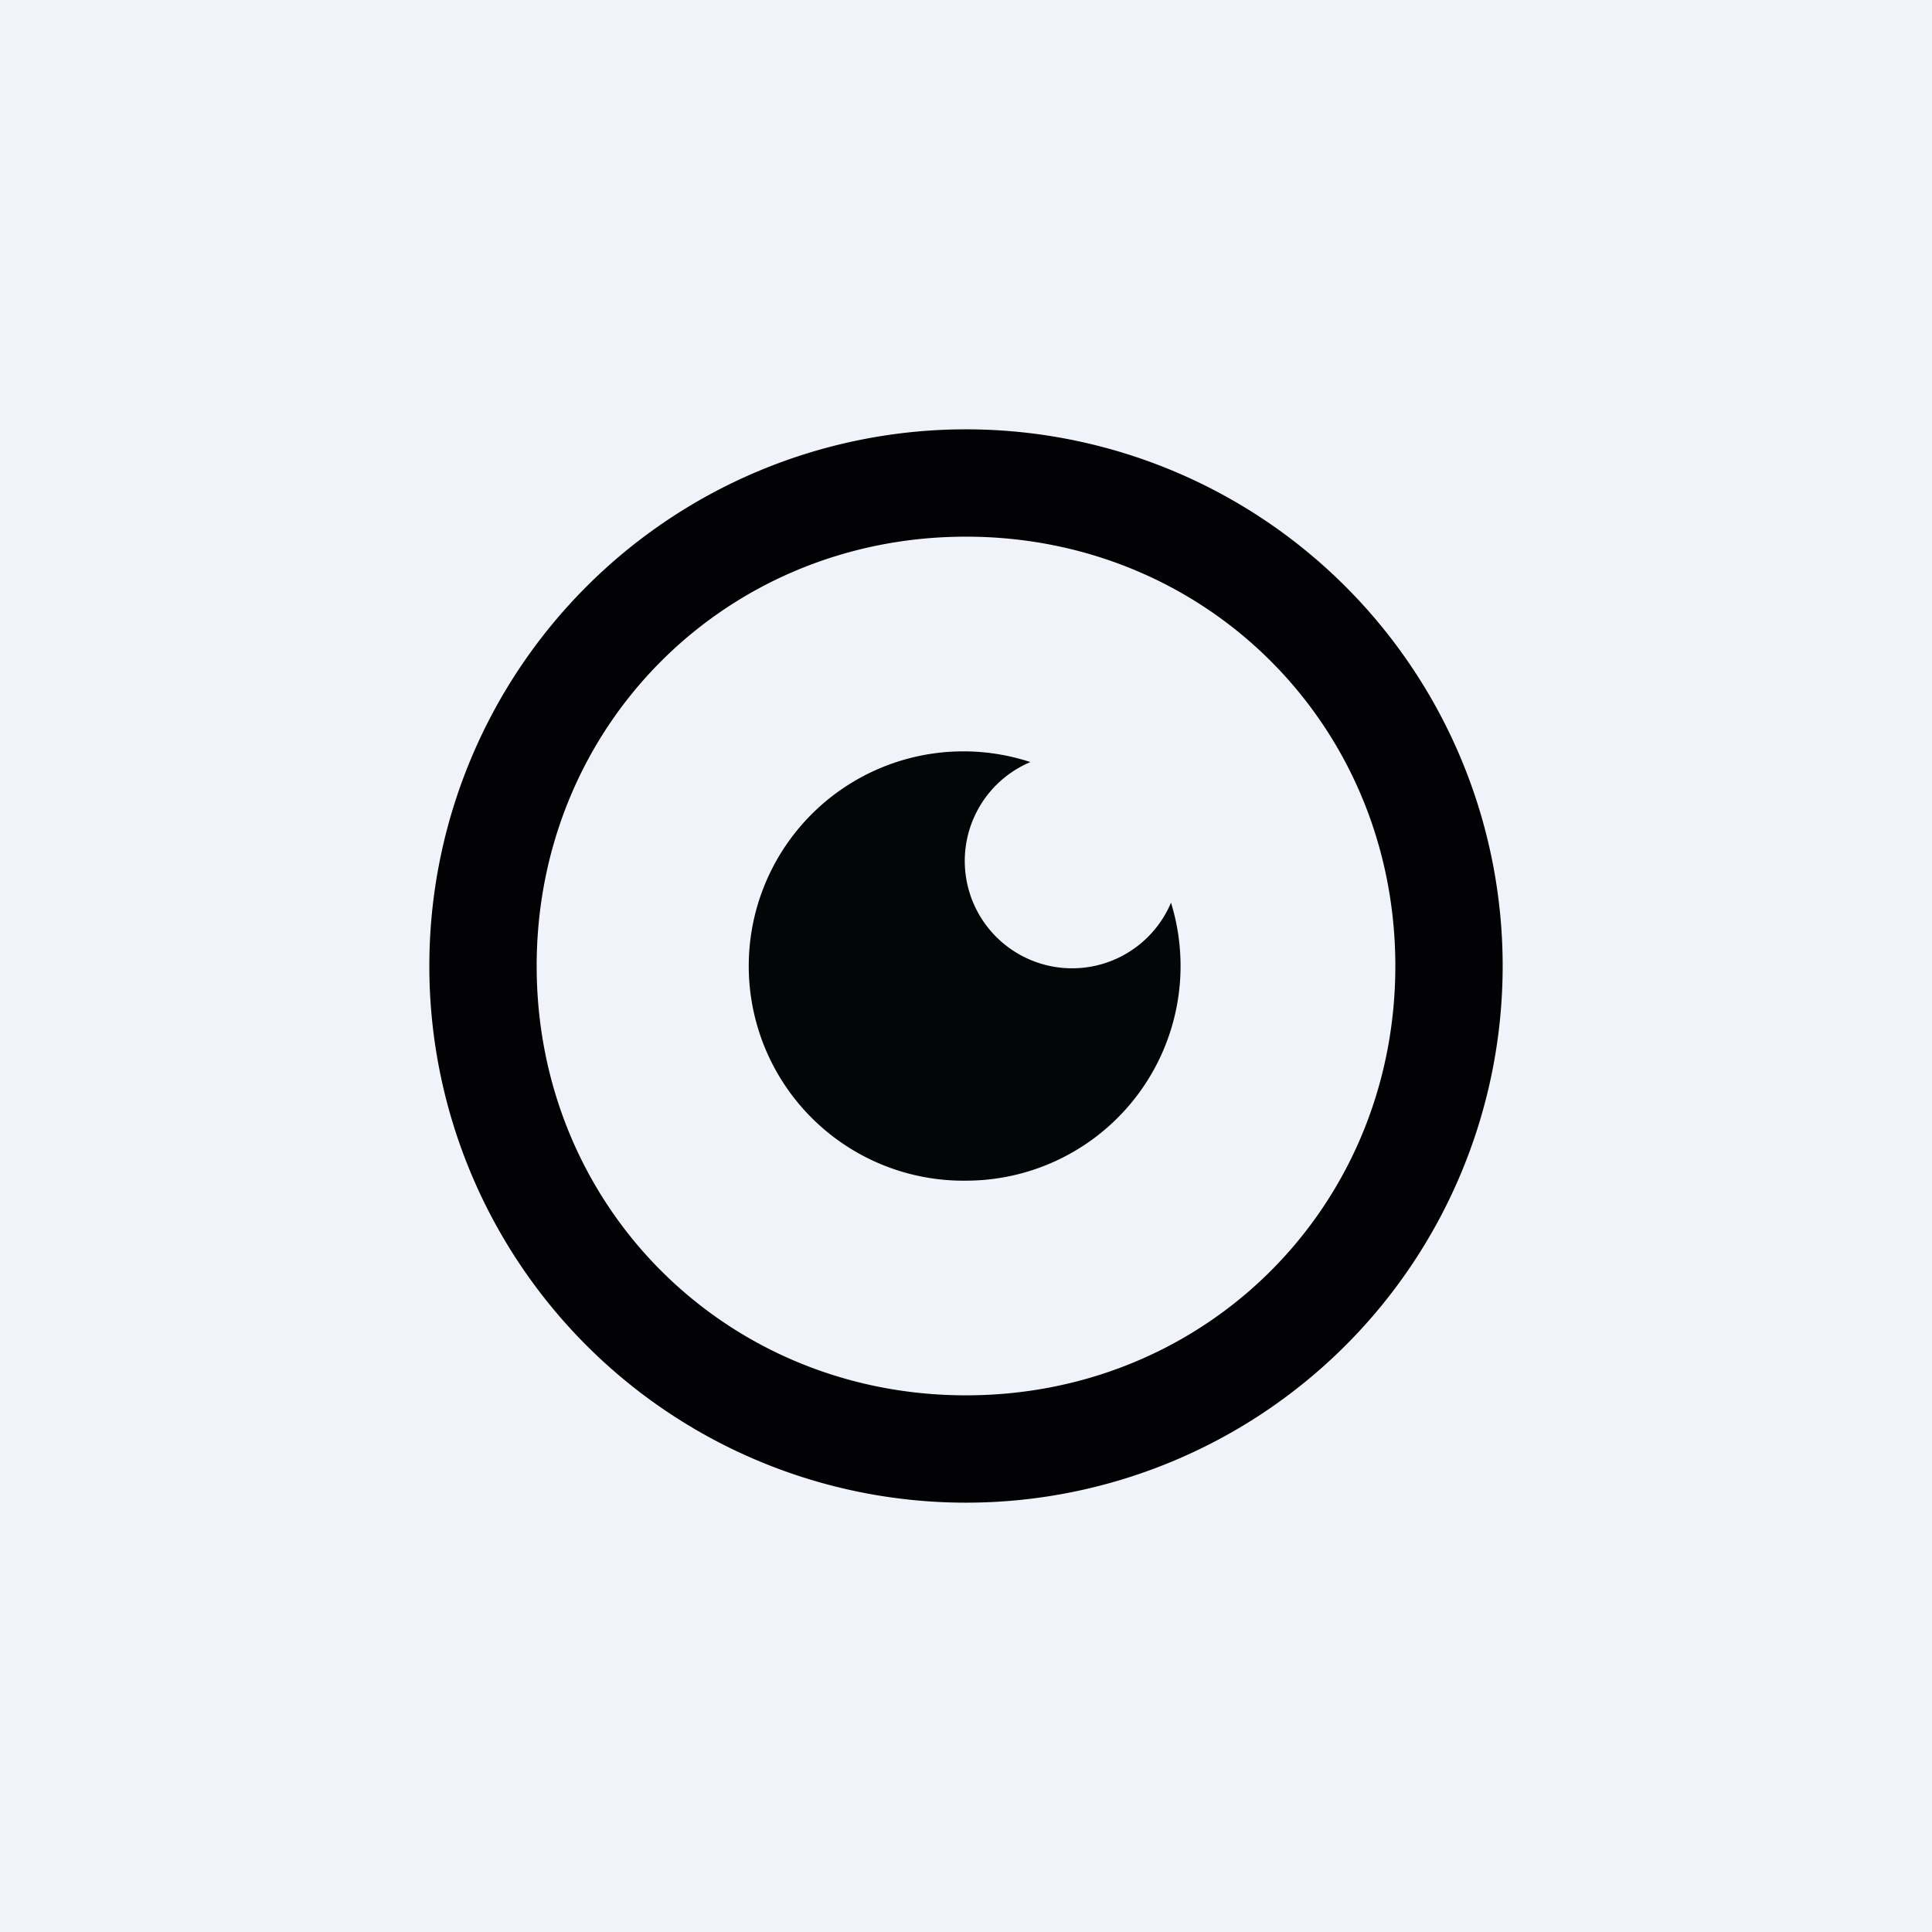 <!-- by TradingView --><svg width="18" height="18" viewBox="0 0 18 18" xmlns="http://www.w3.org/2000/svg"><path fill="#F0F3FA" d="M0 0h18v18H0z"/><path fill-rule="evenodd" d="M9 13c2.24 0 4-1.76 4-4s-1.76-4-4-4-4 1.76-4 4 1.76 4 4 4Zm0 1A5 5 0 1 0 9 4a5 5 0 0 0 0 10Z" fill="#020204"/><path d="M9 11a2 2 0 0 0 1.91-2.59A1 1 0 1 1 9.6 7.1 2 2 0 1 0 9 11Z" fill="#040507"/></svg>